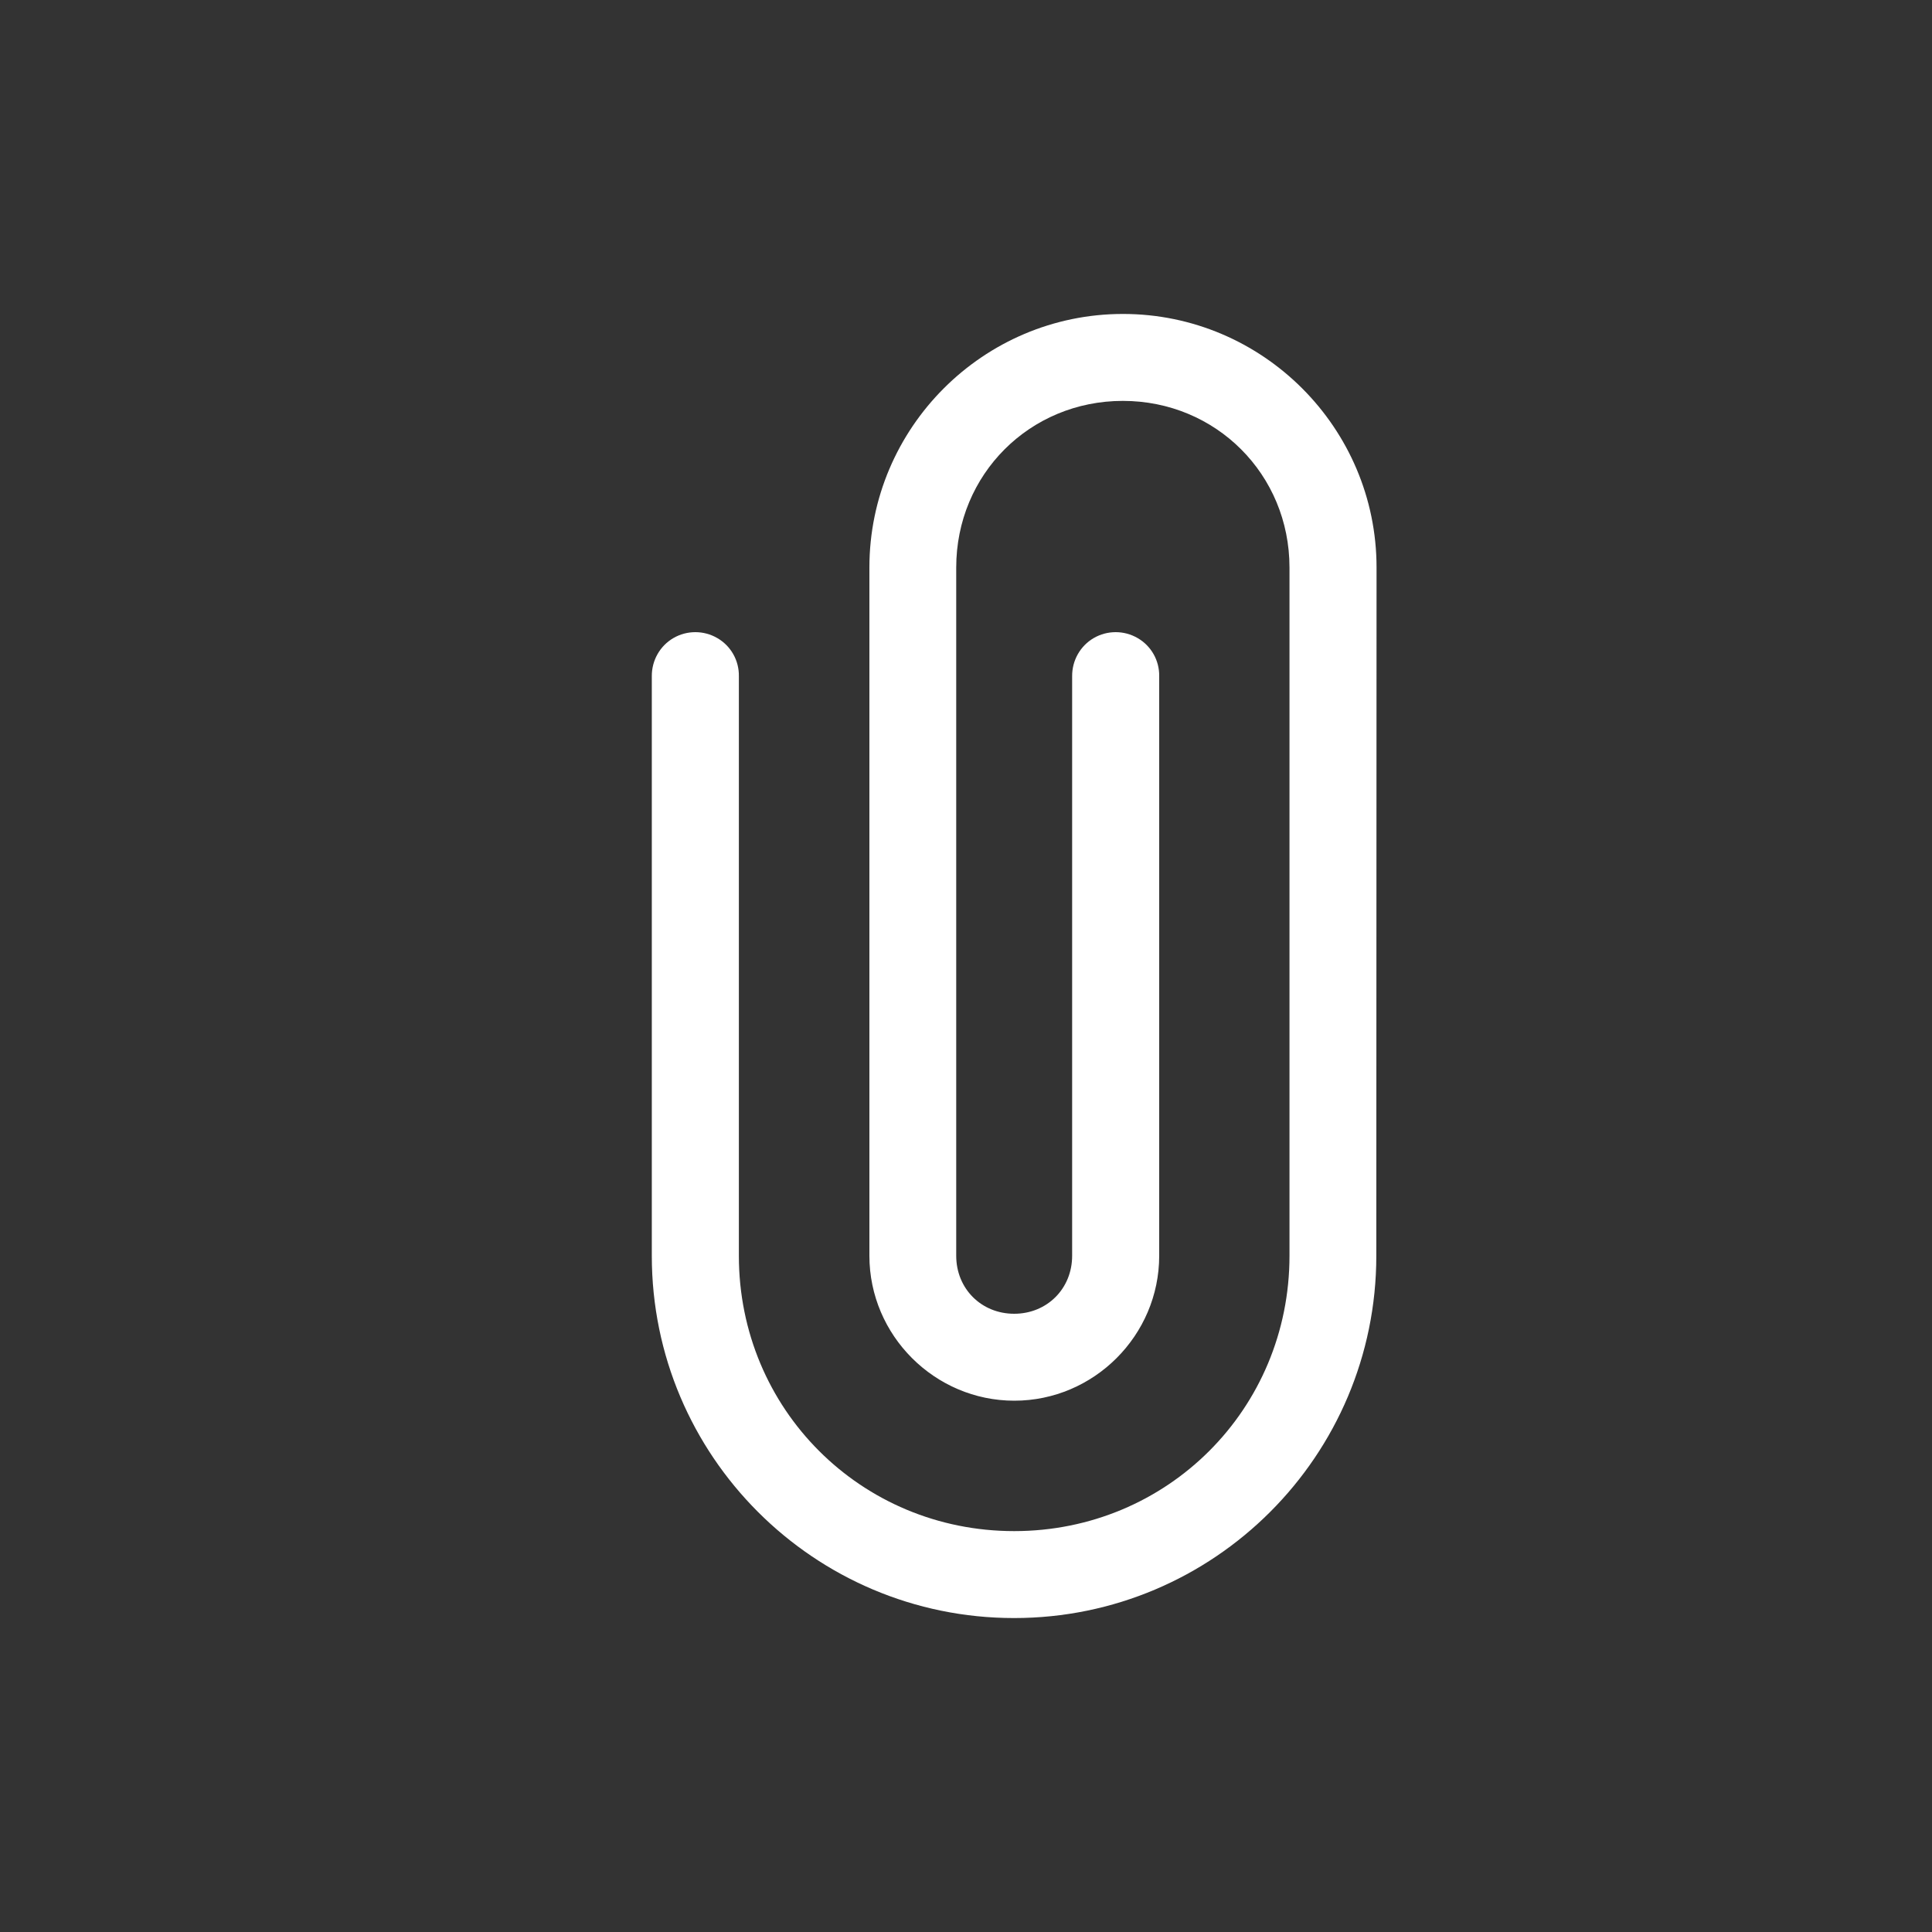 <svg height="16" viewBox="0 0 16 16" width="16" xmlns="http://www.w3.org/2000/svg"><rect x="0" y="0" width="16" height="16" fill="#333333" stroke="none"/><path d="m5.1 5c-1.157 0-2.1.943-2.1 2.1 0 1.157.943 2.1 2.1 2.1h5.7c.659 0 1.2-.541 1.2-1.2 0-.659-.541-1.2-1.2-1.2h-4.8c-.13-.002-.251.066-.316.179-.065.112-.065.251 0 .363.065.112.186.18.316.179h4.8c.272 0 .48.208.48.48s-.208.48-.48.48h-5.7c-.771 0-1.38-.609-1.38-1.38 0-.771.609-1.38 1.38-1.38h5.7c1.269 0 2.28 1.011 2.28 2.28 0 1.269-1.011 2.28-2.28 2.28h-4.8c-.13-.002-.251.066-.316.179-.065.112-.065.251 0 .363.065.112.186.18.316.179h4.8c1.656 0 3-1.344 3-3 0-1.656-1.344-3-3-3z" fill="#fff" transform="matrix(0 1 -1 0 16.4 -.4)"/></svg>